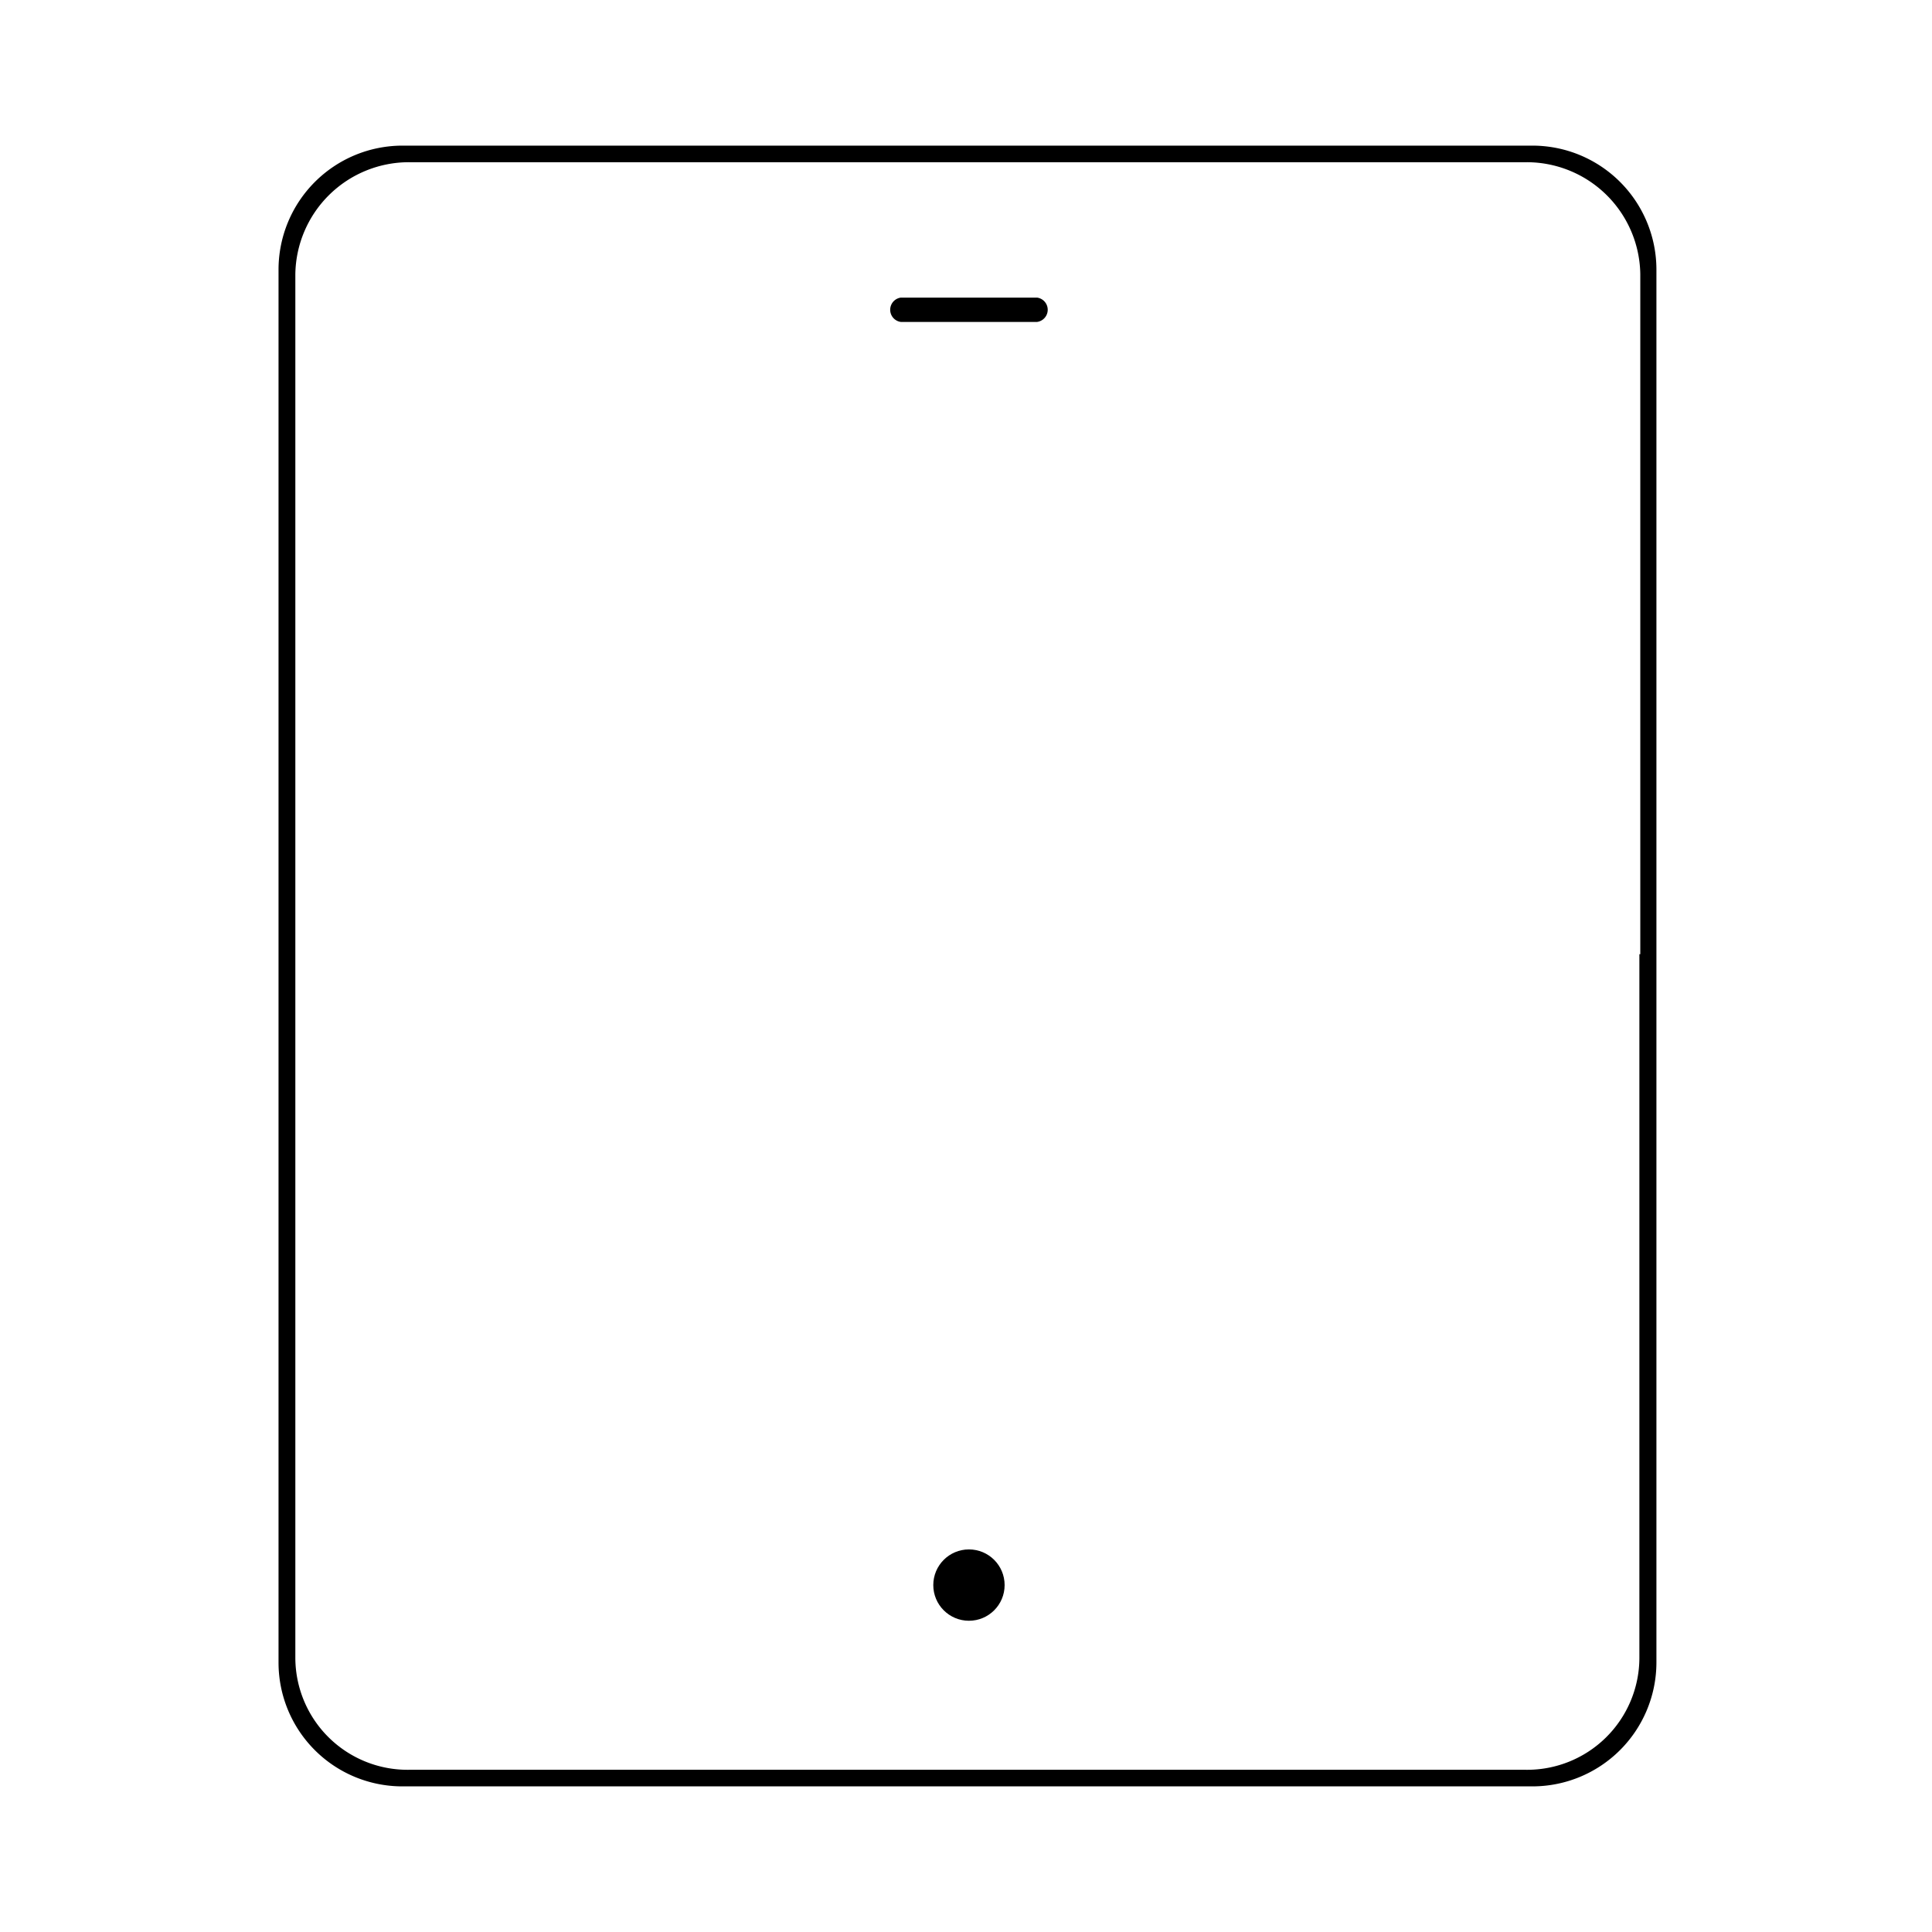 <svg viewBox="0 0 85.04 85.04" xmlns="http://www.w3.org/2000/svg" data-name="Layer 1" id="Layer_1"><circle r="1.57" cy="69.77" cx="42.65"></circle><path d="M45.65,13.1h-6a.54.54,0,0,0,0,1.07h6a.54.54,0,0,0,0-1.07Z"></path><path d="M34.52,6.41H17.71a5.46,5.46,0,0,0-5.45,5.45V73.18a5.45,5.45,0,0,0,5.45,5.45H67.46a5.46,5.46,0,0,0,5.45-5.45V11.86a5.46,5.46,0,0,0-5.45-5.45H34.28M72.16,42V73a4.94,4.94,0,0,1-5,4.9H18A4.94,4.94,0,0,1,13,73V12.07a5,5,0,0,1,5-4.93H67.2a5,5,0,0,1,5,4.93V42Z"></path></svg>
